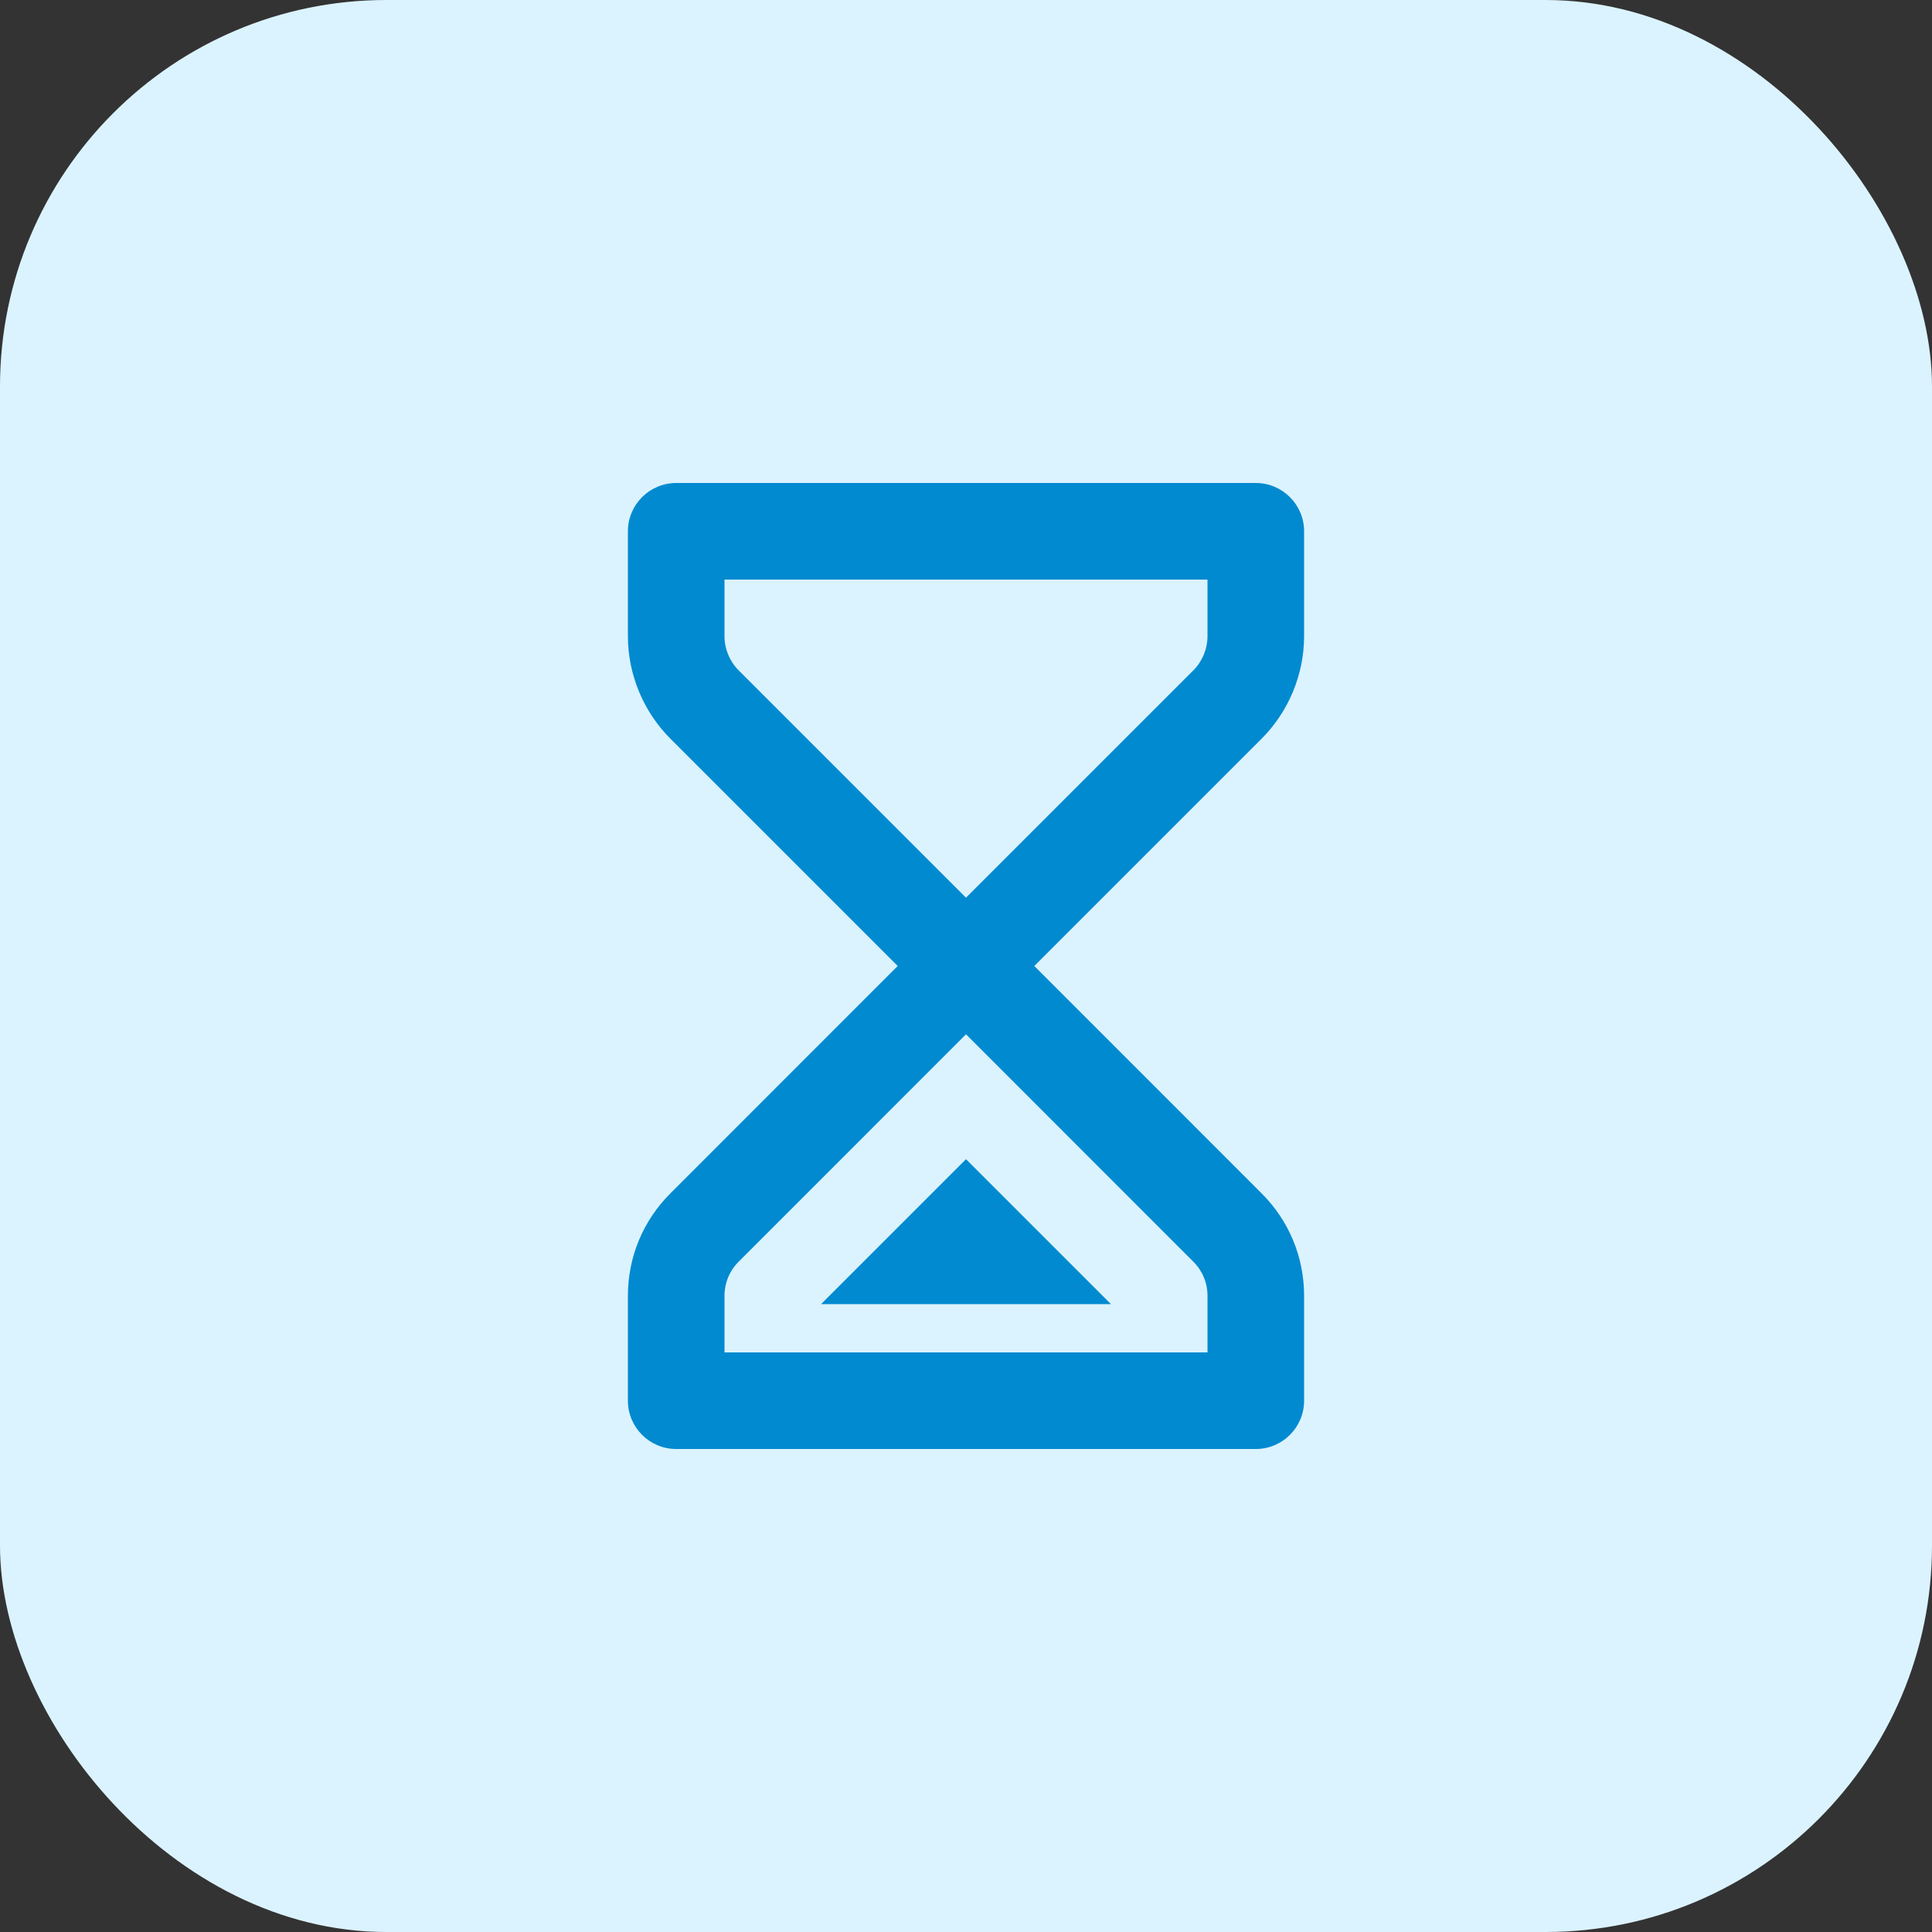 <?xml version="1.0" encoding="UTF-8"?> <svg xmlns="http://www.w3.org/2000/svg" width="40" height="40" viewBox="0 0 40 40" fill="none"><rect x="0" y="0" width="40" height="40" fill="#333333" stroke="none"/> <rect width="40" height="40" rx="8" fill="#DBF3FF"></rect> <path fill-rule="evenodd" clip-rule="evenodd" d="M25 13.172C25 13.435 24.893 13.693 24.707 13.879L20 18.586L15.293 13.879C15.107 13.693 15 13.435 15 13.172V12H25V13.172ZM25 26.829V28H15V26.829C15 26.562 15.104 26.311 15.293 26.122L20 21.414L24.707 26.122C24.896 26.311 25 26.562 25 26.829ZM27 13.172V11C27 10.448 26.552 10 26 10H14C13.448 10 13 10.448 13 11V13.172C13 13.962 13.32 14.734 13.879 15.293L18.586 20L13.879 24.708C13.312 25.275 13 26.027 13 26.829V29C13 29.552 13.448 30 14 30H26C26.552 30 27 29.552 27 29V26.829C27 26.027 26.688 25.275 26.121 24.708L21.414 20L26.121 15.293C26.68 14.734 27 13.962 27 13.172Z" fill="#018AD0"></path> <path fill-rule="evenodd" clip-rule="evenodd" d="M17 27L20 24L23 27H17Z" fill="#018AD0"></path> </svg> 